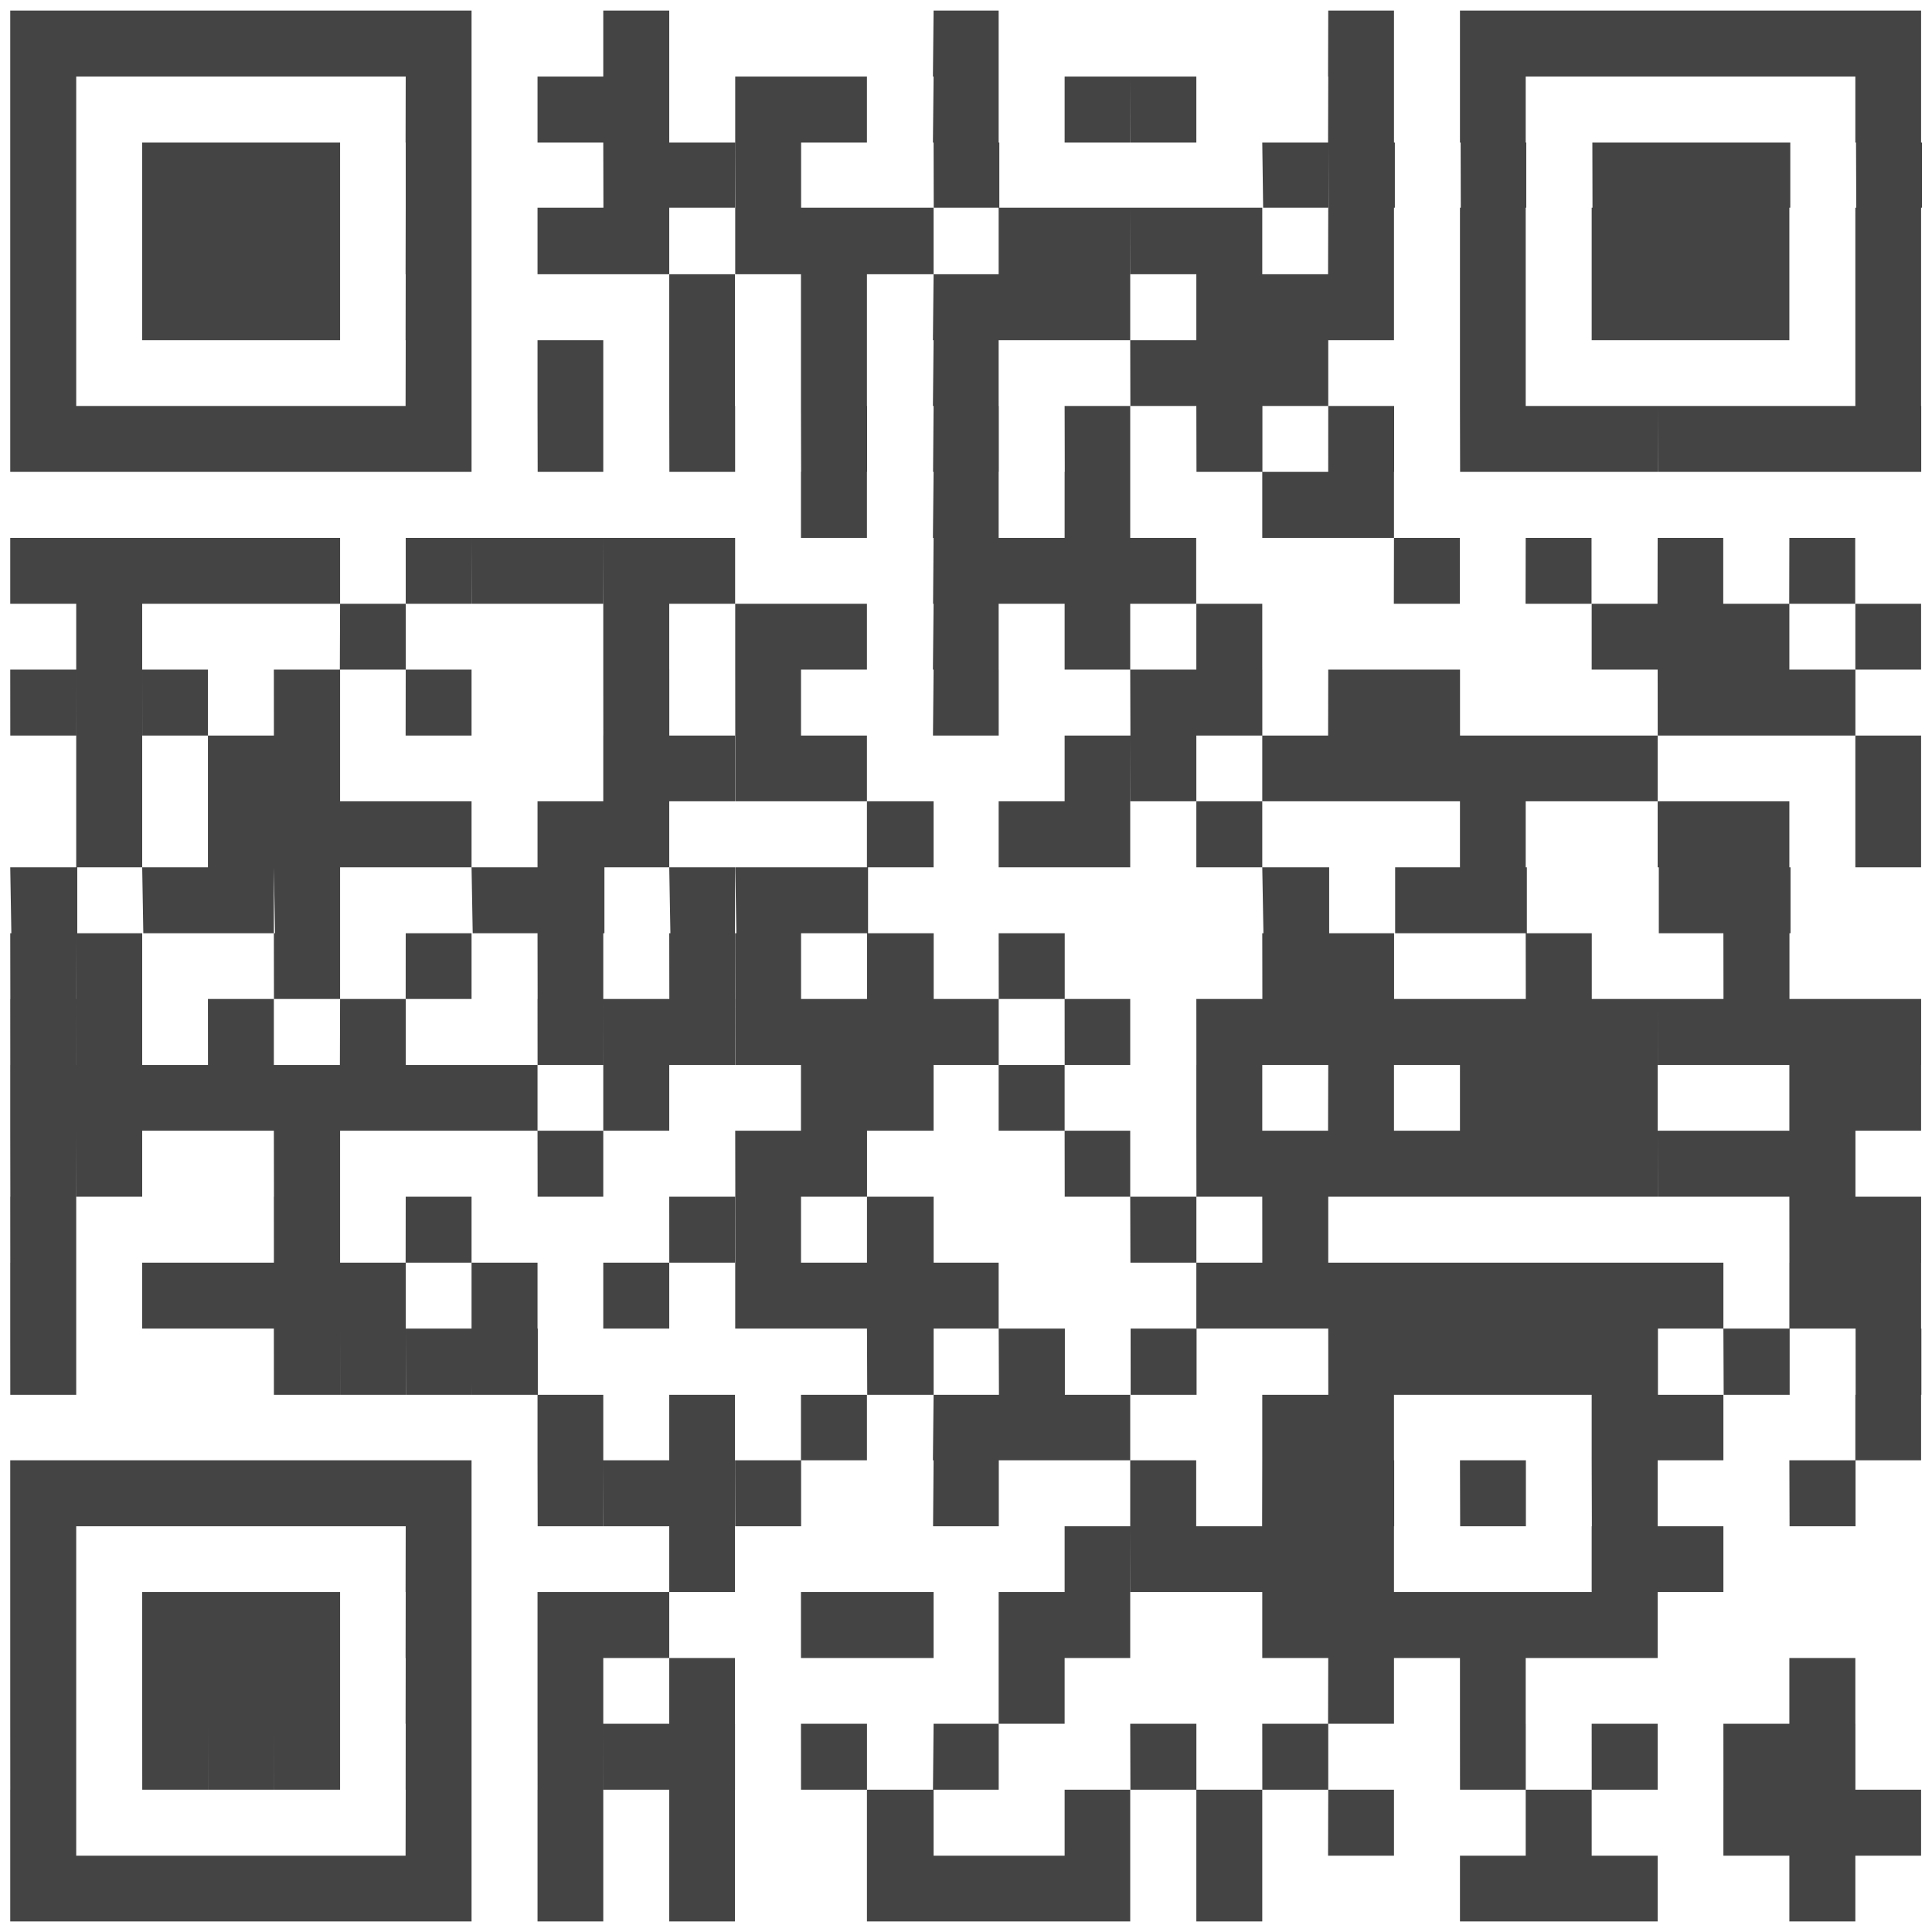 <svg id="Layer_1" data-name="Layer 1" xmlns="http://www.w3.org/2000/svg" viewBox="0 0 400 400"><defs><style>.cls-1{fill:#444;}</style></defs><path class="cls-1" d="M2.12,397.81H15.78V384.2H2.12Zm13.66,0H29.44V384.2H15.78Zm13.66,0H43.05V384.2H29.44Zm13.61,0H56.7V384.2H43.05Zm13.65,0H70.41V384.2H56.7Zm13.66,0H84V384.2H70.41Zm13.61,0H97.63V384.2H84Zm27.32,0H124.9V384.2H111.29Zm27.27,0h13.61V384.2H138.56Zm40.93,0h13.8V384.2h-13.8Zm13.66,0h13.61V384.2H193.29Zm13.61,0h13.66V384.2H206.76Zm13.66,0H234V384.2H220.42Zm27.27,0h13.65V384.2H247.69Zm54.58,0h13.61V384.2H302.27Zm13.61,0h13.66V384.2H315.88Zm13.66,0H343.2V384.2H329.54Zm40.93,0h13.66V384.2H370.47ZM2.12,384.2H15.78V370.54H2.12Zm81.85,0H97.63V370.54H84Zm27.32,0H124.9V370.54H111.29Zm27.27,0h13.61V370.54H138.56Zm40.93,0h13.8V370.54h-13.8Zm40.93,0H234V370.54H220.42Zm27.27,0h13.65V370.54H247.69Zm27.27,0h13.65V370.54H275Zm40.92,0h13.66V370.54H315.88Zm40.93,0h13.66V370.54H356.81Zm13.66,0h13.66V370.54H370.47Zm13.66,0h13.61V370.54H384.13Zm-382-13.66H15.78V356.88H2.12Zm27.32,0H43.05V356.88H29.44Zm13.61,0H56.7V356.88H43.05Zm13.65,0H70.41V356.88H56.7Zm27.27,0H97.63V356.88H84Zm27.32,0H124.9V356.88H111.29Zm13.61,0h13.66V356.88H124.9Zm13.66,0h13.61V356.88H138.56Zm27.27,0h13.66V356.88H165.83Zm27.32,0h13.61V356.88H193.29Zm40.88,0h13.66V356.88H234Zm27.31,0H275V356.88H261.34Zm40.93,0h13.61V356.88H302.27Zm27.27,0H343.2V356.88H329.54Zm27.27,0h13.66V356.88H356.81Zm13.66,0h13.66V356.88H370.47ZM2.12,356.88H15.78V343.27H2.12Zm27.32,0H43.05V343.27H29.44Zm13.61,0H56.7V343.27H43.05Zm13.65,0H70.41V343.27H56.7Zm27.27,0H97.63V343.27H84Zm27.32,0H124.9V343.27H111.29Zm27.27,0h13.61V343.27H138.56Zm68.2,0h13.66V343.27H206.76Zm68.2,0h13.65V343.27H275Zm27.31,0h13.61V343.27H302.27Zm68.2,0h13.66V343.27H370.47ZM2.12,343.27H15.78V329.61H2.12Zm27.32,0H43.05V329.61H29.44Zm13.61,0H56.7V329.61H43.05Zm13.65,0H70.41V329.61H56.7Zm27.27,0H97.63V329.61H84Zm27.32,0H124.9V329.61H111.29Zm13.61,0h13.66V329.61H124.9Zm40.93,0h13.66V329.61H165.83Zm13.66,0h13.8V329.61h-13.8Zm27.27,0h13.66V329.61H206.76Zm13.66,0H234V329.61H220.42Zm40.92,0H275V329.61H261.34Zm13.62,0h13.65V329.61H275Zm13.65,0h13.66V329.61H288.61Zm13.66,0h13.61V329.61H302.27Zm13.61,0h13.66V329.61H315.88Zm13.66,0H343.2V329.61H329.54ZM2.12,329.61H15.78V316H2.12Zm81.85,0H97.63V316H84Zm54.59,0h13.61V316H138.56Zm81.86,0H234V316H220.42Zm13.61,0h13.66V316H234Zm13.66,0h13.65V316H247.69Zm13.65,0H275V316H261.34Zm13.62,0h13.65V316H275Zm54.58,0H343.2V316H329.54Zm13.66,0h13.61V316H343.2ZM2.12,316H15.78V302.34H2.12Zm13.66,0H29.44V302.34H15.78Zm13.66,0H43.05V302.34H29.44Zm13.61,0H56.7V302.34H43.05Zm13.65,0H70.41V302.34H56.7Zm13.66,0H84V302.34H70.41ZM84,316H97.63V302.34H84Zm27.32,0H124.9V302.34H111.29Zm13.61,0h13.66V302.34H124.9Zm13.66,0h13.61V302.34H138.56Zm13.66,0h13.61V302.34H152.22Zm40.93,0h13.61V302.34H193.29ZM234,316h13.66V302.34H234Zm27.31,0H275V302.34H261.34ZM275,316h13.65V302.34H275Zm27.31,0h13.61V302.34H302.27Zm27.27,0H343.2V302.34H329.54Zm40.93,0h13.66V302.34H370.47ZM111.29,302.34H124.9V288.78H111.29Zm27.27,0h13.61V288.78H138.56Zm27.27,0h13.66V288.78H165.83Zm27.32,0h13.61V288.78H193.29Zm13.61,0h13.66V288.78H206.76Zm13.66,0H234V288.78H220.42Zm40.92,0H275V288.78H261.34Zm13.62,0h13.65V288.78H275Zm54.58,0H343.2V288.78H329.54Zm13.66,0h13.61V288.78H343.2Zm40.93,0h13.61V288.78H384.13Zm-382-13.56H15.78V275.07H2.12Zm54.58,0H70.41V275.07H56.7Zm13.71,0H84V275.07H70.41Zm13.61,0H97.68V275.07H84Zm13.66,0h13.66V275.07H97.63Zm81.86,0h13.75V275.07h-13.8Zm27.27,0h13.65V275.07h-13.7Zm27.27,0h13.65V275.07H234.08Zm40.92,0h13.66V275.07H275Zm13.66,0h13.66V275.07H288.66Zm13.66,0h13.61V275.07H302.32Zm13.61,0h13.66V275.07H315.93Zm13.66,0h13.66V275.07H329.59Zm27.27,0h13.66V275.07H356.81Zm27.32,0h13.61V275.07H384.18ZM2.12,275.07H15.78V261.42H2.12Zm27.32,0H43.05V261.42H29.44Zm13.61,0H56.7V261.42H43.05Zm13.65,0H70.41V261.42H56.7Zm13.66,0H84V261.42H70.41Zm27.27,0h13.66V261.42H97.63Zm27.27,0h13.66V261.42H124.9Zm27.32,0h13.61V261.42H152.22Zm13.61,0h13.66V261.42H165.83Zm13.66,0h13.8V261.42h-13.8Zm13.66,0h13.61V261.42H193.29Zm54.54,0h13.65V261.42H247.69Zm13.65,0H275V261.42H261.34Zm13.62,0h13.65V261.42H275Zm13.65,0h13.66V261.42H288.61Zm13.66,0h13.61V261.42H302.27Zm13.61,0h13.66V261.42H315.88Zm13.66,0H343.2V261.42H329.54Zm13.66,0h13.61V261.42H343.2Zm27.27,0h13.66V261.42H370.47Zm13.66,0h13.61V261.42H384.13Zm-382-13.65H15.78V247.76H2.12Zm54.58,0H70.41V247.76H56.7Zm27.27,0H97.63V247.76H84Zm54.59,0h13.61V247.76H138.56Zm13.66,0h13.61V247.76H152.22Zm27.27,0h13.8V247.76h-13.8Zm54.54,0h13.66V247.76H234Zm27.31,0H275V247.76H261.34Zm109.13,0h13.66V247.76H370.47Zm13.66,0h13.61V247.76H384.13Zm-382-13.66H15.78V234.1H2.12Zm13.66,0H29.44V234.1H15.78Zm40.92,0H70.41V234.1H56.7Zm54.59,0H124.9V234.1H111.29Zm40.93,0h13.61V234.1H152.22Zm13.61,0h13.66V234.1H165.83Zm54.59,0H234V234.1H220.42Zm27.27,0h13.65V234.1H247.69Zm13.65,0H275V234.1H261.34Zm13.62,0h13.65V234.1H275Zm13.65,0h13.66V234.1H288.61Zm13.66,0h13.61V234.1H302.27Zm13.61,0h13.66V234.1H315.88Zm13.66,0H343.2V234.1H329.54Zm13.66,0h13.61V234.1H343.2Zm13.61,0h13.66V234.1H356.81Zm13.66,0h13.66V234.1H370.47ZM2.12,234.1H15.78V220.49H2.12Zm13.66,0H29.44V220.49H15.78Zm13.66,0H43.05V220.49H29.44Zm13.61,0H56.7V220.49H43.05Zm13.65,0H70.41V220.49H56.7Zm13.66,0H84V220.49H70.41Zm13.61,0H97.63V220.49H84Zm13.66,0h13.66V220.49H97.63Zm27.27,0h13.66V220.49H124.9Zm40.93,0h13.66V220.49H165.83Zm13.66,0h13.8V220.49h-13.8Zm27.27,0h13.66V220.49H206.76Zm40.93,0h13.65V220.49H247.69Zm27.27,0h13.65V220.49H275Zm27.31,0h13.61V220.49H302.27Zm13.61,0h13.66V220.49H315.88Zm13.66,0H343.2V220.49H329.54Zm40.93,0h13.66V220.49H370.47Zm13.66,0h13.61V220.49H384.13Zm-382-13.61H15.78V206.83H2.12Zm13.66,0H29.44V206.83H15.78Zm27.27,0H56.7V206.83H43.05Zm27.31,0H84V206.83H70.41Zm40.93,0H124.9V206.83H111.29Zm13.61,0h13.66V206.83H124.9Zm13.66,0h13.61V206.83H138.56Zm13.66,0h13.61V206.83H152.22Zm13.61,0h13.66V206.83H165.83Zm13.66,0h13.8V206.83h-13.8Zm13.66,0h13.61V206.83H193.29Zm27.27,0H234V206.83H220.42Zm27.27,0h13.65V206.83H247.69Zm13.65,0H275V206.83H261.34Zm13.62,0h13.65V206.83H275Zm13.65,0h13.66V206.83H288.61Zm13.66,0h13.61V206.83H302.27Zm13.61,0h13.66V206.83H315.88Zm13.66,0H343.2V206.83H329.54Zm13.66,0h13.61V206.83H343.2Zm13.61,0h13.66V206.83H356.81Zm13.66,0h13.66V206.83H370.47Zm13.66,0h13.61V206.83H384.13Zm-382-13.66H15.78V193.22H2.12Zm13.66,0H29.44V193.22H15.78Zm40.92,0H70.41V193.22H56.7Zm27.27,0H97.63V193.22H84Zm27.32,0H124.9V193.22H111.29Zm27.27,0h13.61V193.22H138.56Zm13.66,0h13.61V193.22H152.22Zm27.27,0h13.8V193.22h-13.8Zm27.27,0h13.66V193.22H206.76Zm54.58,0H275V193.22H261.34Zm13.62,0h13.65V193.22H275Zm40.92,0h13.66V193.22H315.88Zm40.93,0h13.66V193.22H356.81ZM2.35,193.22H16V179.56H2.12Zm27.32,0H43.28V179.56H29.44Zm13.61,0H56.7V179.56H43.05Zm13.66,0H70.41V179.56H56.7Zm40.93,0h13.66V179.56H97.63Zm13.66,0h13.61V179.56H111.29Zm27.27,0h13.37V179.56H138.56Zm13.66,0h13.61V179.56H152.22Zm13.61,0h13.65V179.56H165.83Zm95.51,0h13.61V179.56H261.34Zm27.27,0h13.66V179.56H288.85Zm13.66,0h13.61V179.56H302.51Zm40.93,0h13.61V179.56H343.44Zm13.61,0h13.66V179.56h-13.9ZM15.78,179.56H29.44V165.9H15.78Zm27.27,0H56.7V165.9H43.05Zm13.65,0H70.41V165.9H56.7Zm13.66,0H84V165.9H70.41Zm13.61,0H97.63V165.9H84Zm27.32,0H124.9V165.9H111.29Zm13.61,0h13.66V165.9H124.9Zm54.59,0h13.8V165.9h-13.8Zm27.27,0h13.66V165.9H206.76Zm13.66,0H234V165.9H220.42Zm27.27,0h13.65V165.9H247.69Zm54.58,0h13.61V165.9H302.27Zm40.93,0h13.61V165.9H343.2Zm13.61,0h13.66V165.9H356.81Zm27.32,0h13.61V165.9H384.13ZM15.78,165.9H29.44V152.29H15.78Zm27.27,0H56.7V152.29H43.05Zm13.65,0H70.41V152.29H56.7Zm68.2,0h13.66V152.29H124.9Zm13.66,0h13.61V152.29H138.56Zm13.66,0h13.61V152.29H152.22Zm13.61,0h13.66V152.29H165.83Zm54.59,0H234V152.29H220.42Zm13.61,0h13.66V152.29H234Zm27.31,0H275V152.29H261.34Zm13.62,0h13.65V152.29H275Zm13.65,0h13.66V152.29H288.61Zm13.66,0h13.61V152.29H302.27Zm13.61,0h13.66V152.29H315.88Zm13.66,0H343.2V152.29H329.54Zm54.59,0h13.61V152.29H384.13Zm-382-13.61H15.78V138.63H2.12Zm13.66,0H29.44V138.63H15.78Zm13.66,0H43.05V138.63H29.44Zm27.26,0H70.41V138.63H56.7Zm27.27,0H97.63V138.63H84Zm40.93,0h13.66V138.63H124.9Zm27.32,0h13.61V138.63H152.22Zm40.93,0h13.61V138.63H193.29Zm40.88,0h13.66V138.63H234Zm13.66,0h13.65V138.63H247.69Zm27.27,0h13.65V138.63H275Zm13.65,0h13.66V138.63H288.61Zm54.59,0h13.61V138.63H343.2Zm13.61,0h13.66V138.63H356.81Zm13.66,0h13.66V138.63H370.47ZM15.78,138.63H29.44V125H15.78Zm54.58,0H84V125H70.41Zm54.54,0h13.66V125H124.9Zm27.32,0h13.61V125H152.22Zm13.61,0h13.66V125H165.83Zm27.32,0h13.61V125H193.29Zm27.27,0H234V125H220.42Zm27.27,0h13.65V125H247.69Zm81.85,0H343.2V125H329.54Zm13.66,0h13.61V125H343.2Zm13.61,0h13.66V125H356.81Zm27.32,0h13.61V125H384.13ZM2.12,125H15.78V111.36H2.12Zm13.66,0H29.44V111.36H15.78Zm13.66,0H43.05V111.36H29.44Zm13.61,0H56.7V111.36H43.05Zm13.65,0H70.41V111.36H56.7ZM84,125H97.63V111.36H84Zm13.66,0h13.66V111.36H97.63Zm13.66,0H124.9V111.36H111.29Zm13.61,0h13.66V111.36H124.9Zm13.66,0h13.61V111.36H138.56Zm54.59,0h13.61V111.36H193.29Zm13.61,0h13.66V111.36H206.76Zm13.66,0H234V111.36H220.42ZM234,125h13.66V111.36H234Zm54.58,0h13.66V111.36H288.61Zm27.27,0h13.66V111.36H315.88Zm27.32,0h13.61V111.36H343.2Zm27.27,0h13.66V111.36H370.47ZM165.83,111.36h13.66V97.7H165.83Zm27.32,0h13.61V97.7H193.29Zm27.27,0H234V97.7H220.42Zm40.92,0H275V97.7H261.34Zm13.62,0h13.65V97.7H275ZM2.12,97.7H15.78V84.05H2.12Zm13.66,0H29.44V84.05H15.78Zm13.66,0H43.05V84.05H29.44Zm13.61,0H56.7V84.05H43.05Zm13.65,0H70.41V84.05H56.7Zm13.66,0H84V84.05H70.41ZM84,97.7H97.63V84.05H84Zm27.32,0H124.9V84.05H111.29Zm27.27,0h13.61V84.05H138.56Zm27.27,0h13.66V84.05H165.83Zm27.32,0h13.61V84.05H193.29Zm27.27,0H234V84.05H220.42Zm27.27,0h13.65V84.05H247.69Zm27.27,0h13.65V84.05H275Zm27.31,0h13.61V84.05H302.27Zm13.61,0h13.66V84.05H315.88Zm13.66,0H343.2V84.05H329.54Zm13.66,0h13.61V84.05H343.2Zm13.61,0h13.66V84.05H356.81Zm13.66,0h13.66V84.05H370.47Zm13.66,0h13.61V84.05H384.13ZM2.12,84.05H15.78V70.43H2.12Zm81.85,0H97.63V70.43H84Zm27.32,0H124.9V70.43H111.29Zm27.27,0h13.61V70.43H138.56Zm27.27,0h13.66V70.43H165.83Zm27.32,0h13.61V70.43H193.29Zm40.88,0h13.66V70.43H234Zm13.66,0h13.65V70.43H247.69Zm13.65,0H275V70.43H261.34Zm40.93,0h13.61V70.43H302.27Zm81.86,0h13.61V70.43H384.13ZM2.12,70.43H15.78V56.78H2.12Zm27.32,0H43.05V56.78H29.44Zm13.61,0H56.7V56.78H43.05Zm13.65,0H70.41V56.78H56.7Zm27.27,0H97.63V56.78H84Zm54.59,0h13.61V56.78H138.56Zm27.27,0h13.66V56.78H165.83Zm27.32,0h13.61V56.78H193.29Zm13.61,0h13.66V56.78H206.76Zm13.66,0H234V56.78H220.42Zm27.27,0h13.65V56.78H247.69Zm13.65,0H275V56.78H261.34Zm13.62,0h13.65V56.78H275Zm27.31,0h13.61V56.78H302.27Zm27.27,0H343.2V56.78H329.54Zm13.66,0h13.61V56.78H343.2Zm13.61,0h13.66V56.78H356.81Zm27.32,0h13.61V56.78H384.13ZM2.12,56.78H15.78V43H2.12Zm27.32,0H43.05V43H29.44Zm13.61,0H56.7V43H43.05Zm13.65,0H70.41V43H56.7Zm27.27,0H97.63V43H84Zm27.32,0H124.9V43H111.29Zm13.61,0h13.66V43H124.9Zm27.32,0h13.61V43H152.22Zm13.61,0h13.66V43H165.83Zm13.66,0h13.8V43h-13.8Zm27.27,0h13.66V43H206.76Zm13.66,0H234V43H220.42Zm13.61,0h13.66V43H234Zm13.66,0h13.65V43H247.69Zm27.27,0h13.65V43H275Zm27.31,0h13.61V43H302.27Zm27.27,0H343.2V43H329.54Zm13.66,0h13.61V43H343.2Zm13.61,0h13.66V43H356.81Zm27.32,0h13.61V43H384.13ZM2.12,43H15.78V29.51H2.12Zm27.32,0H43.05V29.51H29.44Zm13.61,0H56.7V29.51H43.05ZM56.7,43H70.41V29.51H56.7ZM84,43H97.63V29.51H84Zm40.93,0h13.66V29.51H124.9Zm13.66,0h13.61V29.51H138.56Zm13.66,0h13.61V29.51H152.22Zm41.07,0H206.9V29.51H193.29Zm68.2,0H275.1V29.51H261.34Zm13.61,0h13.66V29.51H275.1Zm27.31,0H316V29.51H302.41Zm27.27,0h13.66V29.51H329.68Zm13.66,0H357V29.51H343.34ZM357,43h13.66V29.51h-13.8Zm27.32,0h13.61V29.51H384.27ZM2.12,29.51H15.78V15.85H2.12Zm81.85,0H97.63V15.85H84Zm27.32,0H124.9V15.85H111.29Zm13.61,0h13.66V15.85H124.9Zm27.32,0h13.61V15.85H152.22Zm13.61,0h13.66V15.85H165.83Zm27.32,0h13.61V15.85H193.29Zm27.27,0H234V15.85H220.42Zm13.61,0h13.66V15.85H234Zm40.93,0h13.65V15.85H275Zm27.31,0h13.61V15.85H302.27Zm81.86,0h13.61V15.85H384.13ZM2.12,15.85H15.78V2.19H2.12Zm13.66,0H29.44V2.19H15.78Zm13.66,0H43.05V2.19H29.44Zm13.61,0H56.7V2.19H43.05Zm13.65,0H70.41V2.19H56.7Zm13.66,0H84V2.19H70.41Zm13.61,0H97.63V2.19H84Zm40.93,0h13.66V2.19H124.9Zm68.25,0h13.61V2.19H193.29Zm81.81,0h13.65V2.19H275Zm27.31,0h13.61V2.19H302.27Zm13.61,0h13.66V2.19H315.88Zm13.66,0H343.2V2.19H329.54Zm13.66,0h13.61V2.19H343.2Zm13.61,0h13.66V2.19H356.81Zm13.66,0h13.66V2.19H370.47Zm13.66,0h13.61V2.19H384.13Z"/></svg>